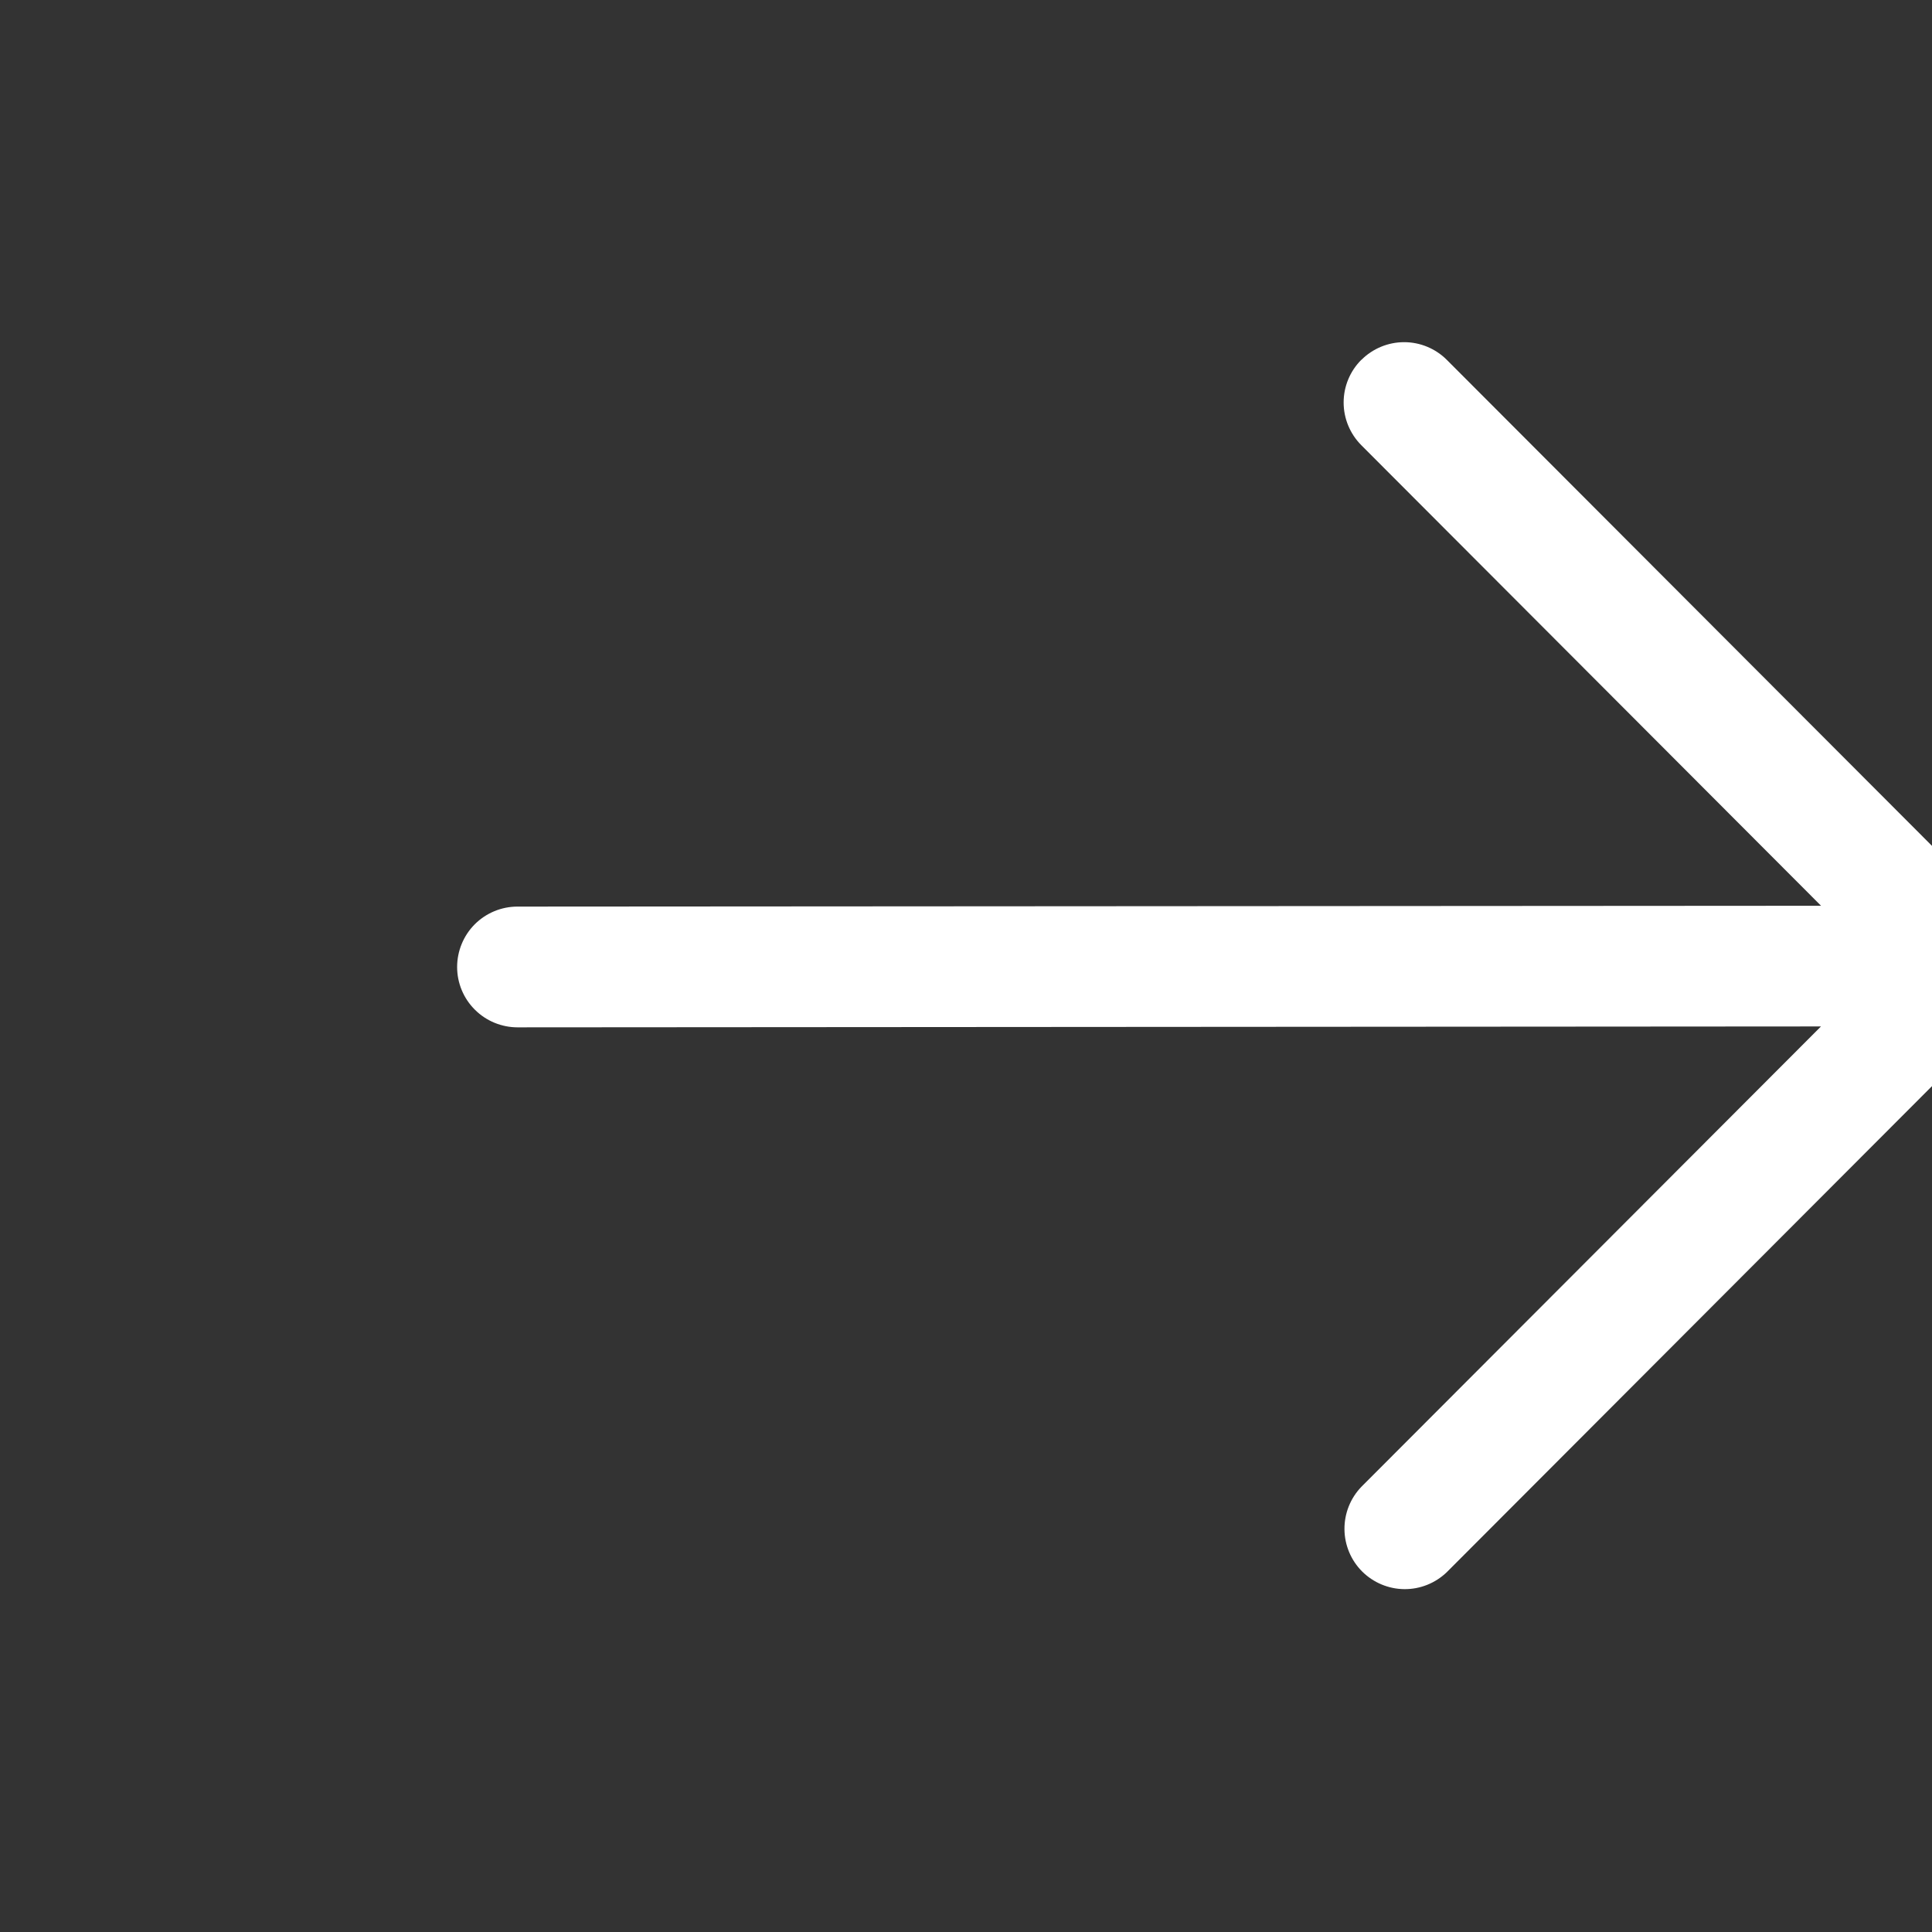 <?xml version="1.0" encoding="utf-8"?>
<svg xmlns="http://www.w3.org/2000/svg" fill="none" height="100%" overflow="visible" preserveAspectRatio="none" style="display: block;" viewBox="0 0 28 28" width="100%">
<rect x="0" y="0" width="28" height="28" fill="#333333" stroke="none"/>
<g clip-path="url(#clip0_0_2369)" id="Frame">
<path clip-rule="evenodd" d="M19.731 5.215C19.895 5.051 20.118 4.959 20.35 4.959C20.581 4.959 20.804 5.051 20.968 5.215L29.121 13.382C29.285 13.546 29.377 13.768 29.377 14C29.377 14.232 29.285 14.454 29.121 14.618L20.968 22.785C20.803 22.944 20.582 23.033 20.353 23.031C20.123 23.029 19.904 22.937 19.741 22.775C19.579 22.613 19.487 22.393 19.485 22.164C19.483 21.934 19.571 21.713 19.73 21.548L26.391 14.876L7.501 14.889C7.269 14.889 7.046 14.797 6.882 14.633C6.718 14.47 6.625 14.247 6.625 14.015C6.625 13.783 6.717 13.56 6.88 13.396C7.044 13.232 7.267 13.139 7.499 13.139L26.392 13.127L19.729 6.452C19.565 6.287 19.473 6.065 19.473 5.833C19.473 5.601 19.565 5.379 19.729 5.215" fill="white" fill-rule="evenodd" id="Vector"/>
</g>
<defs>
<clipPath id="clip0_0_2369">
<rect fill="white" height="28" width="28"/>
</clipPath>
</defs>
</svg>